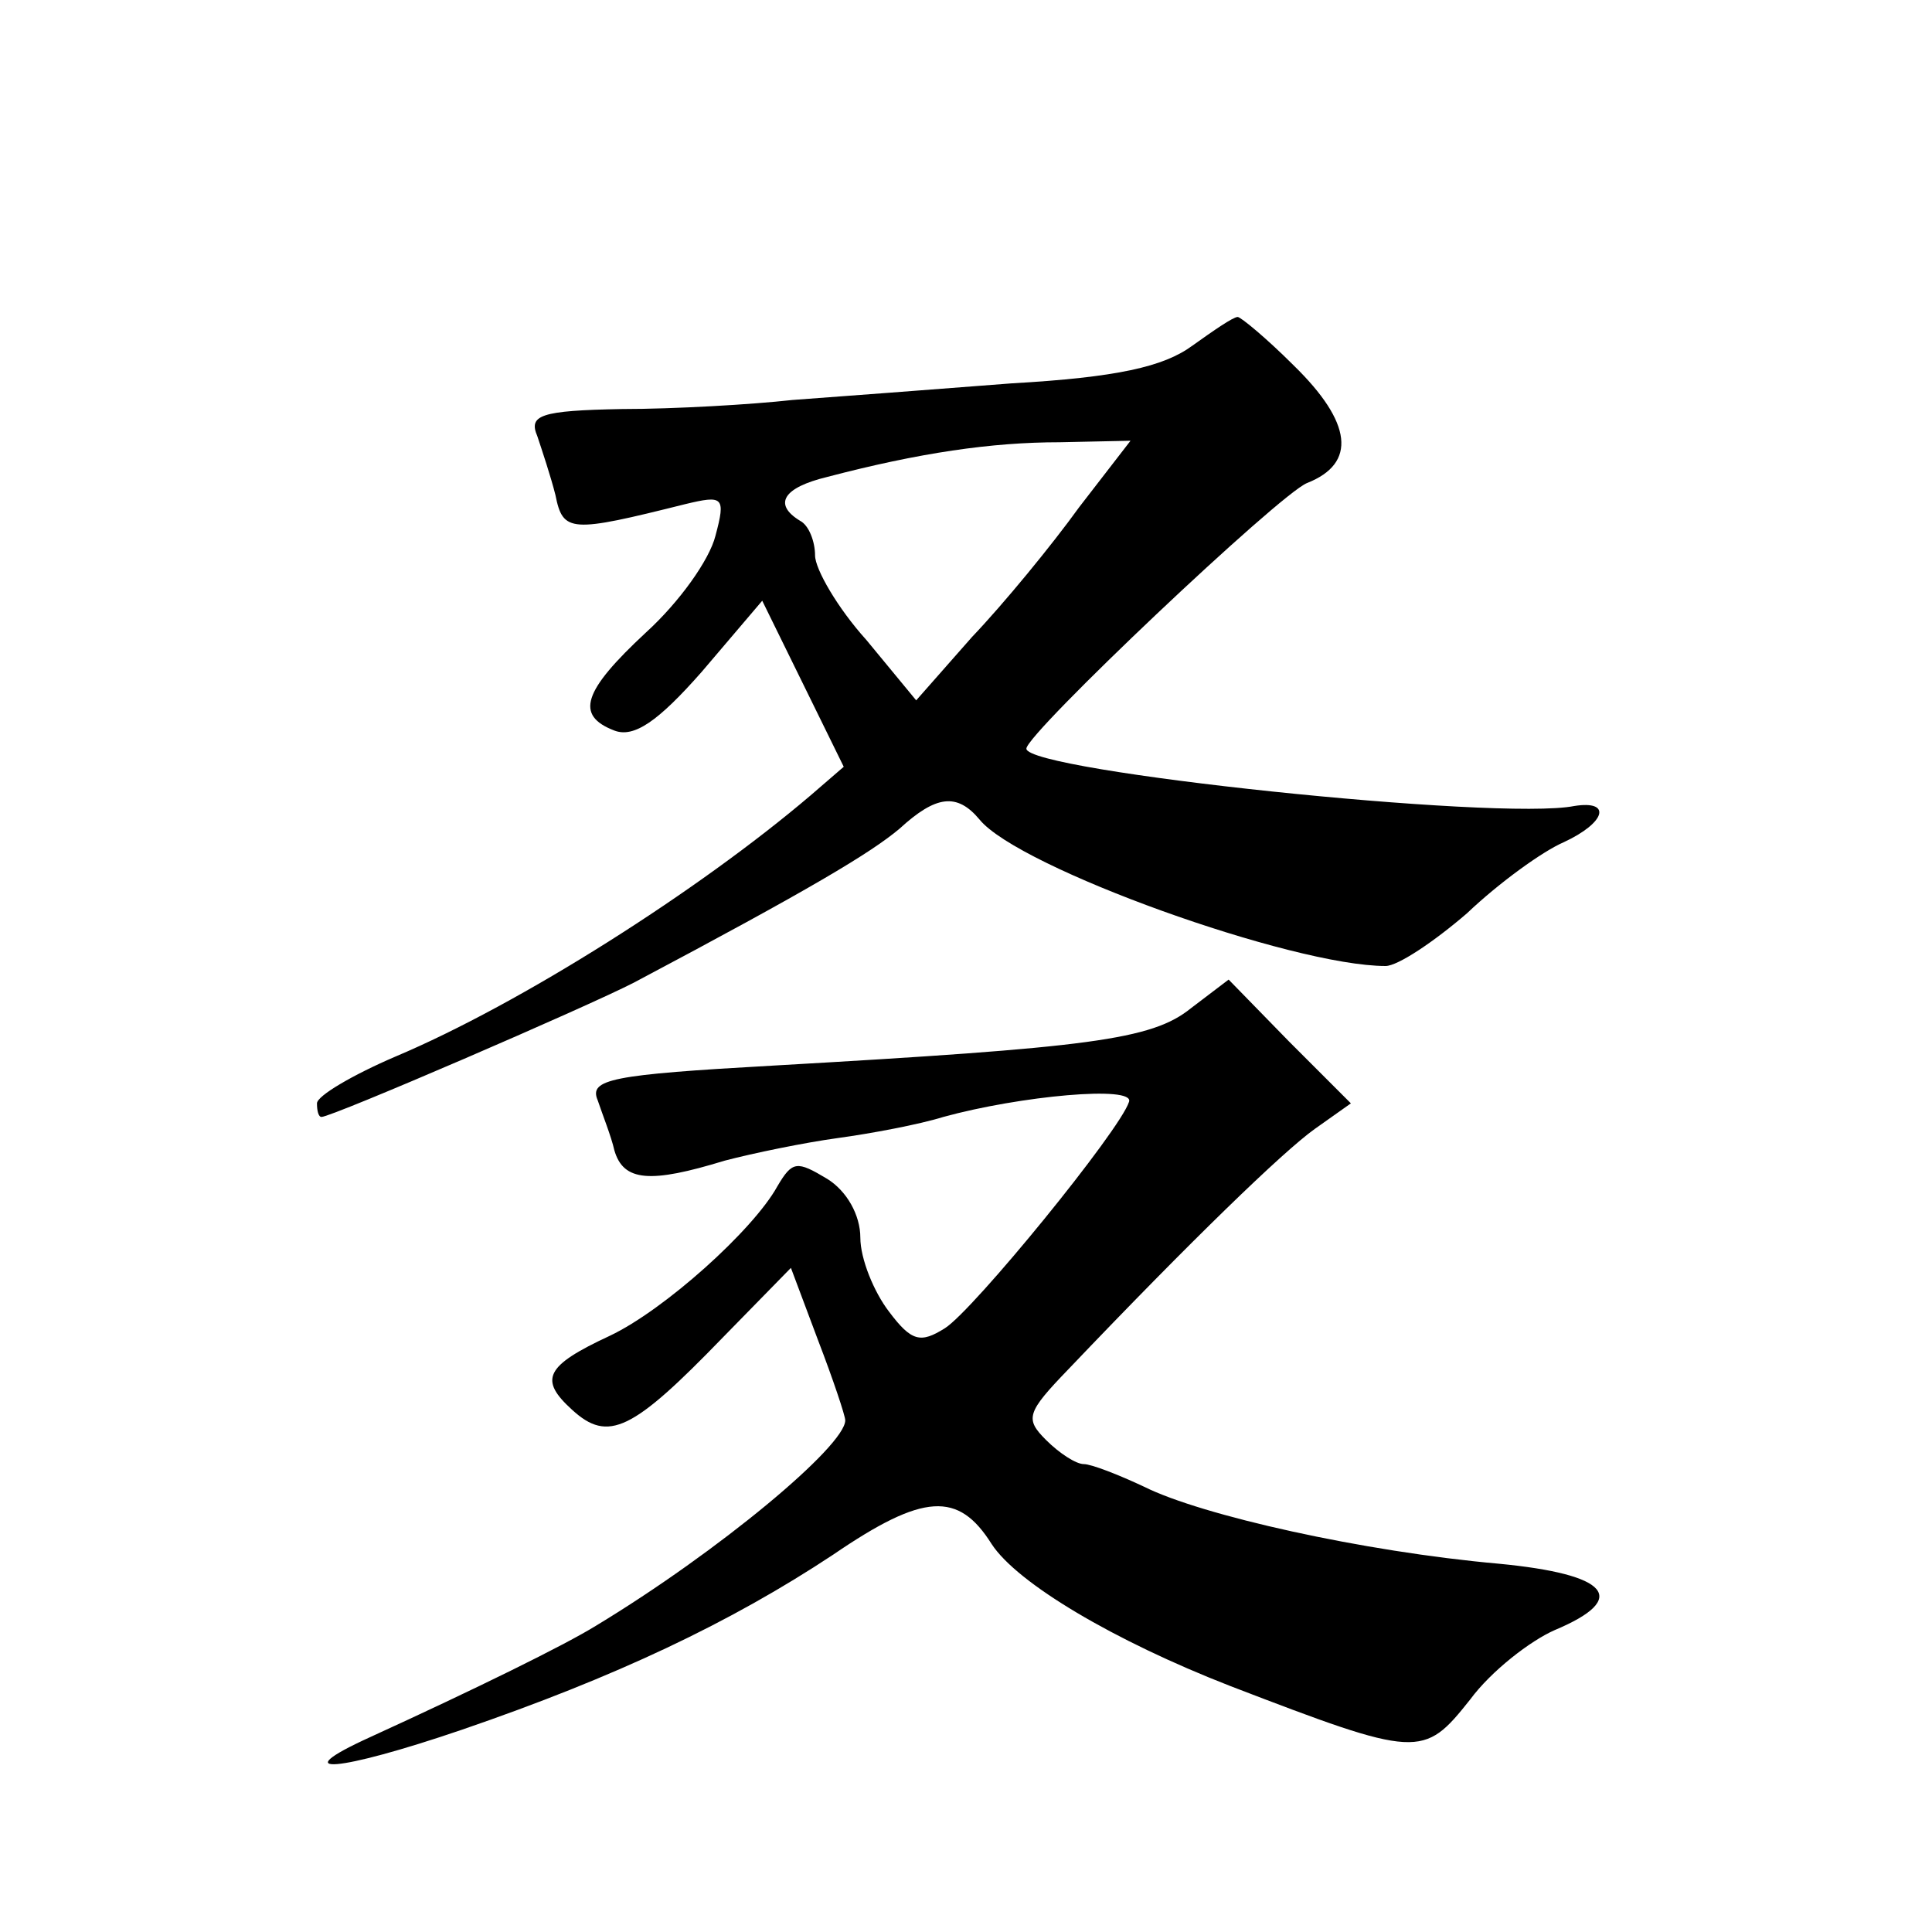 <?xml version="1.0" standalone="no"?>
<!DOCTYPE svg PUBLIC "-//W3C//DTD SVG 20010904//EN"
 "http://www.w3.org/TR/2001/REC-SVG-20010904/DTD/svg10.dtd">
<svg version="1.0" xmlns="http://www.w3.org/2000/svg"
 width="128pt" height="128pt" viewBox="0 0 128 128"
 preserveAspectRatio="xMidYMid meet">
<g transform="translate(0,128) scale(0.1,-0.1)"
fill="#0" stroke="none">
<path d="M790 1051 c-19 -14 -50 -21 -120 -25 -52 -4 -117 -9 -145 -11 -27 -3 -78
-6 -113 -6 -54 -1 -62 -4 -56 -18 3 -9 9 -27 12 -39 5 -25 10 -25 86 -6 25 6 27
5 20 -21 -4 -16 -24 -44 -46 -64 -42 -39 -47 -55 -21 -65 13 -5 29 6 58 39 l40
47 27 -55 27 -55 -22 -19 c-74 -63 -192 -138 -275 -173 -28 -12 -52 -26 -52 -31
0 -5 1 -9 3 -9 7 0 176 73 207 89 117 62 157 86 176 102 24 22 38 24 53 6 26 -32
207 -97 269 -97 8 0 32 16 54 35 21 20 50 41 64 47 28 13 32 28 7 24 -50 -10 -363
23 -363 38 0 10 168 169 186 176 33 13 30 40 -9 78 -18 18 -35 32 -37 32 -3 0 -16
-9 -30 -19z m-75 -107 c-18 -25 -50 -64 -71 -86 l-37 -42 -33 40 c-19 21 -34 47
-34 56 0 9 -4 20 -10 23 -18 11 -11 22 18 29 61 16 109 23 154 23 l47 1 -34 -44z
M789 612 c-26 -21 -67 -26 -277 -38 -107 -6 -122 -9 -116 -23 3 -9 9 -24 11 -33
6 -21 24 -22 73 -7 19 5 53 12 75 15 22 3 54 9 70 14 51 14 127 21 123 10 -6 -19
-103 -138 -122 -150 -16 -10 -22 -9 -37 11 -10 13 -19 35 -19 49 0 15 -9 31 -22
39 -20 12 -23 12 -33 -5 -16 -29 -75 -82 -111 -99 -43 -20 -47 -29 -25 -49 24 -22
40 -14 100 48 l45 46 18 -48 c10 -26 18 -50 18 -53 0 -17 -84 -87 -165 -136 -21
-13 -80 -42 -150 -74 -57 -26 -21 -23 61 5 102 35 178 71 246 116 60 41 83 42 105
7 17 -26 81 -64 158 -94 125 -48 128 -48 159 -9 14 19 40 39 56 46 50 21 36 37
-37 44 -90 8 -197 32 -235 51 -17 8 -35 15 -40 15 -5 0 -16 7 -25 16 -14 14 -13
18 15 47 81 85 142 144 163 159 l24 17 -41 41 -40 41 -25 -19z"/>
</g>
</svg>
